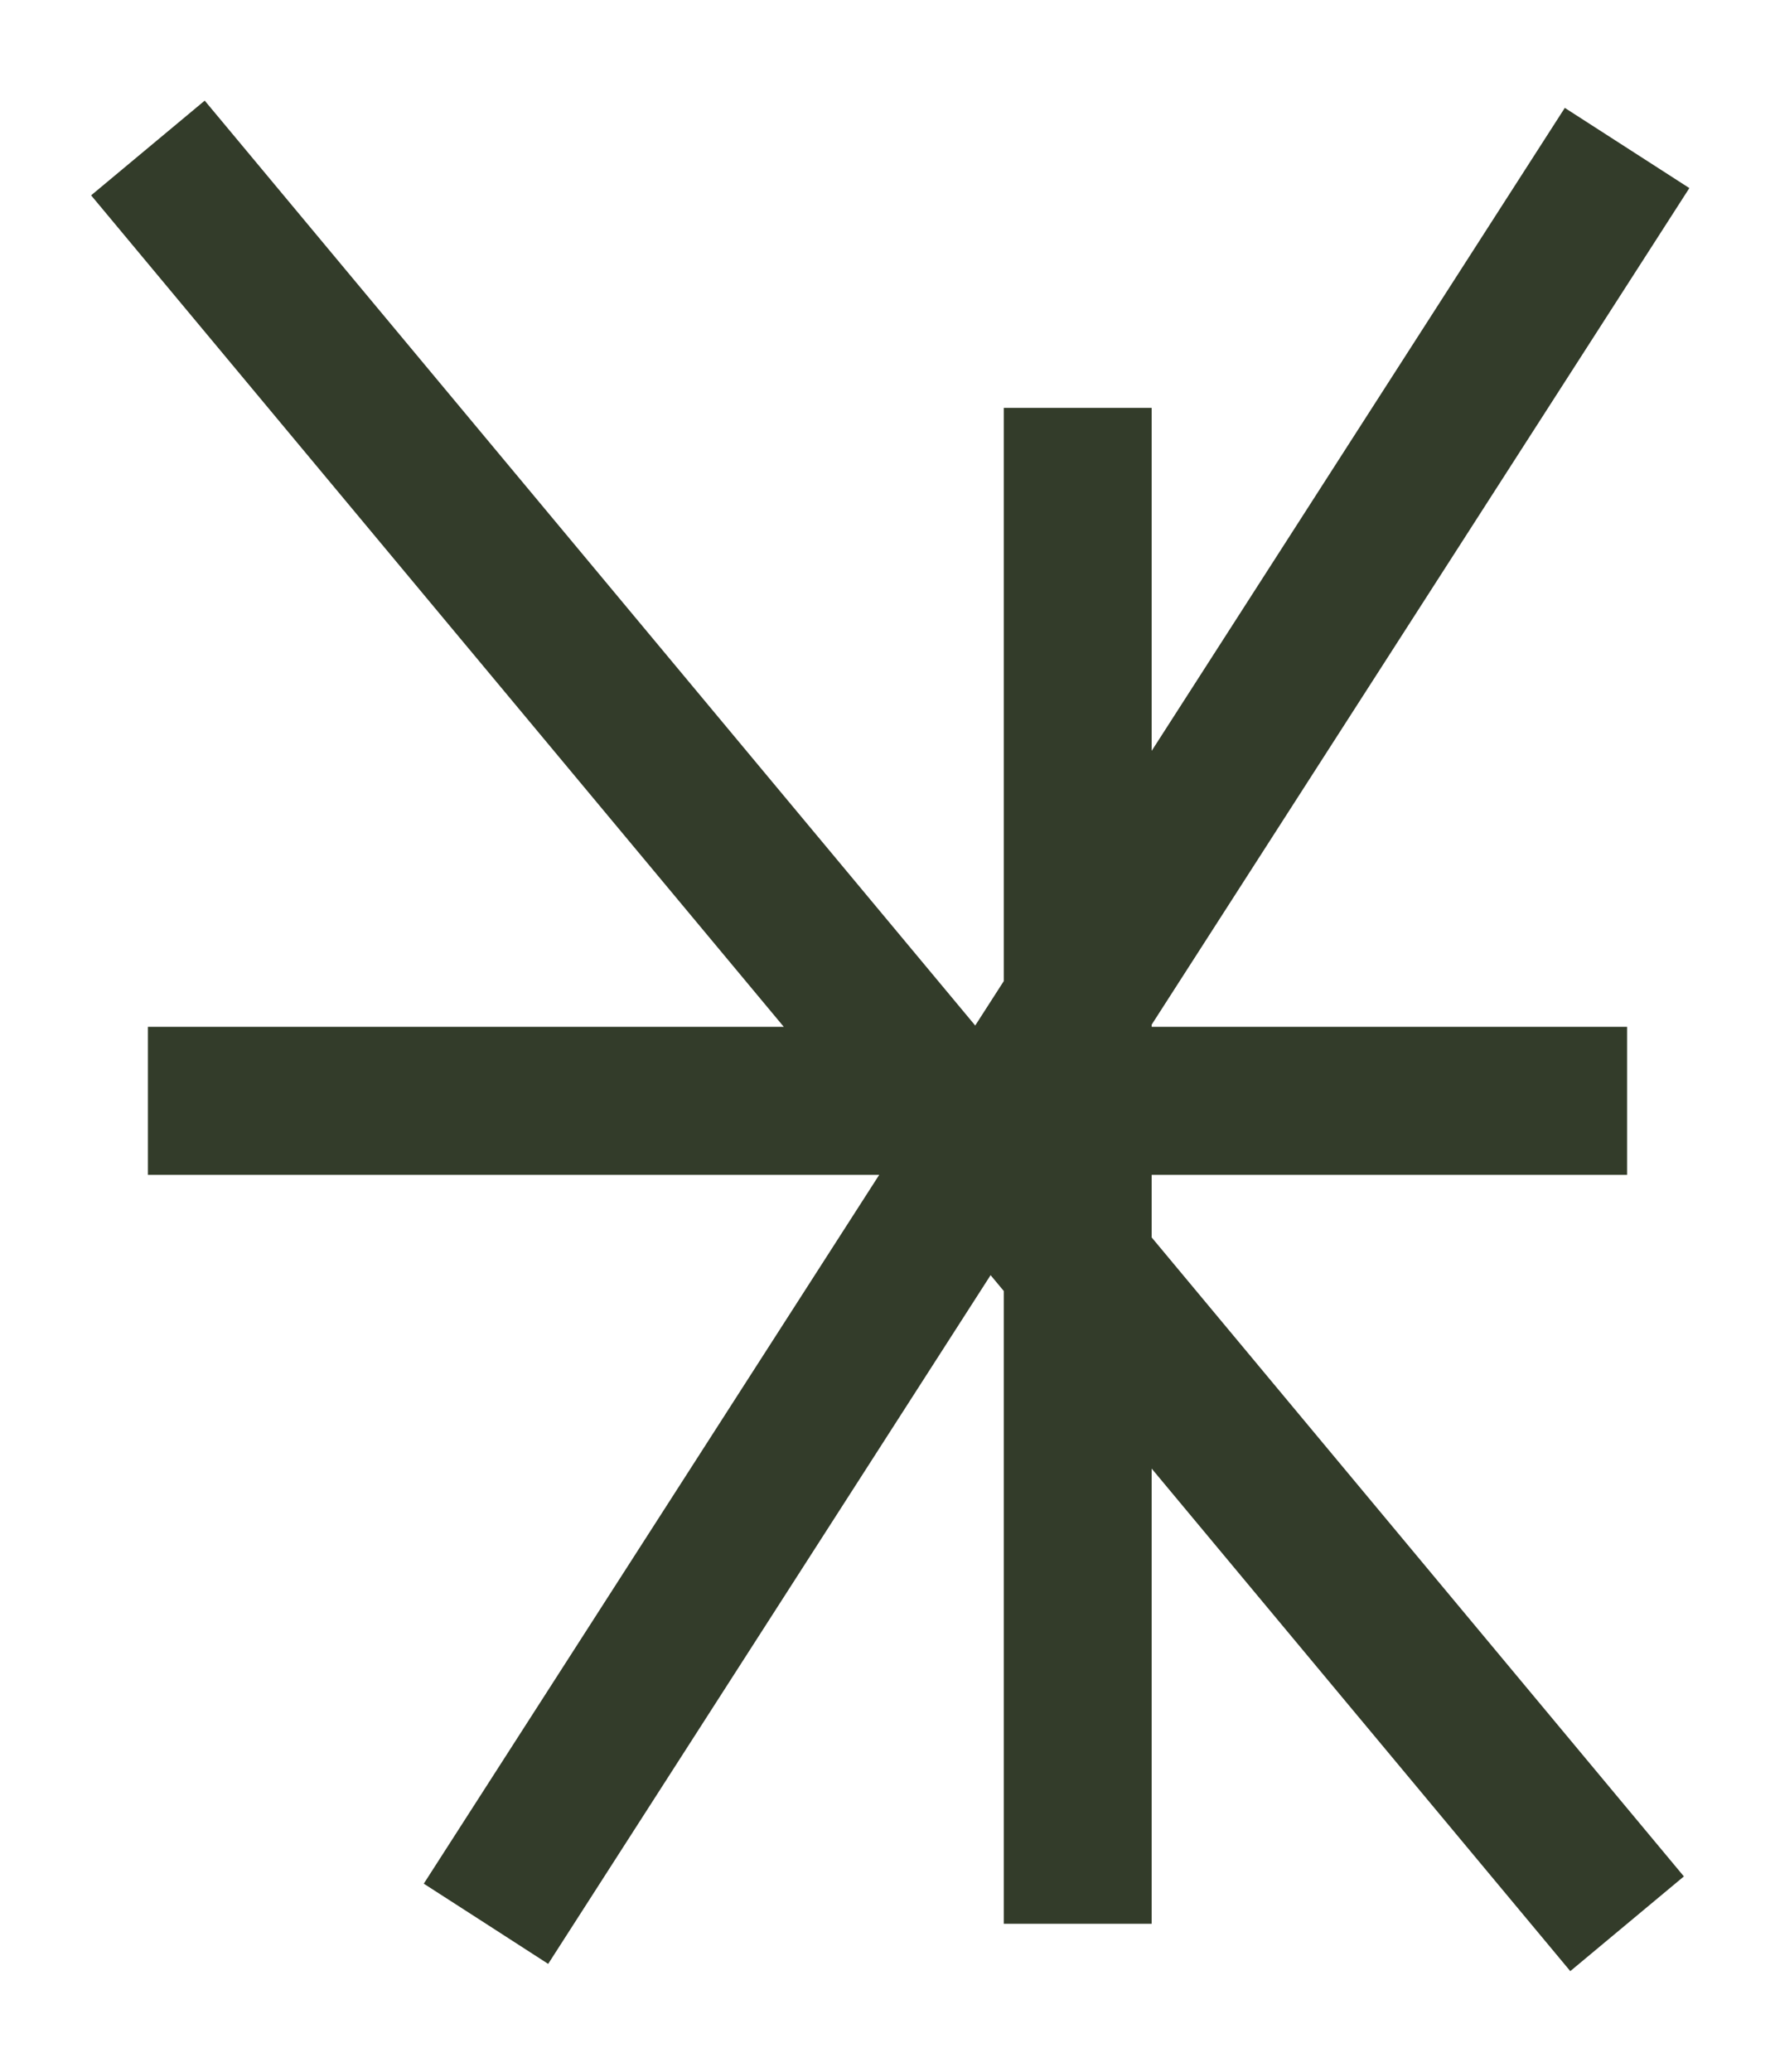 <svg width="12" height="14" viewBox="0 0 12 14" fill="none" xmlns="http://www.w3.org/2000/svg">
<path d="M6.593 6.93L6.786 6.63V2.756H7.786V5.074L10.579 0.729L11.421 1.271L7.786 6.924V6.939H11V7.939H7.786V8.362L11.384 12.68L10.616 13.32L7.786 9.924V13H6.786V8.724L6.697 8.617L3.706 13.271L3.286 13L2.865 12.729L5.944 7.939H1V6.939H5.299L0.616 1.32L1.384 0.68L6.593 6.93Z" fill="#333C2A"/>
</svg>
